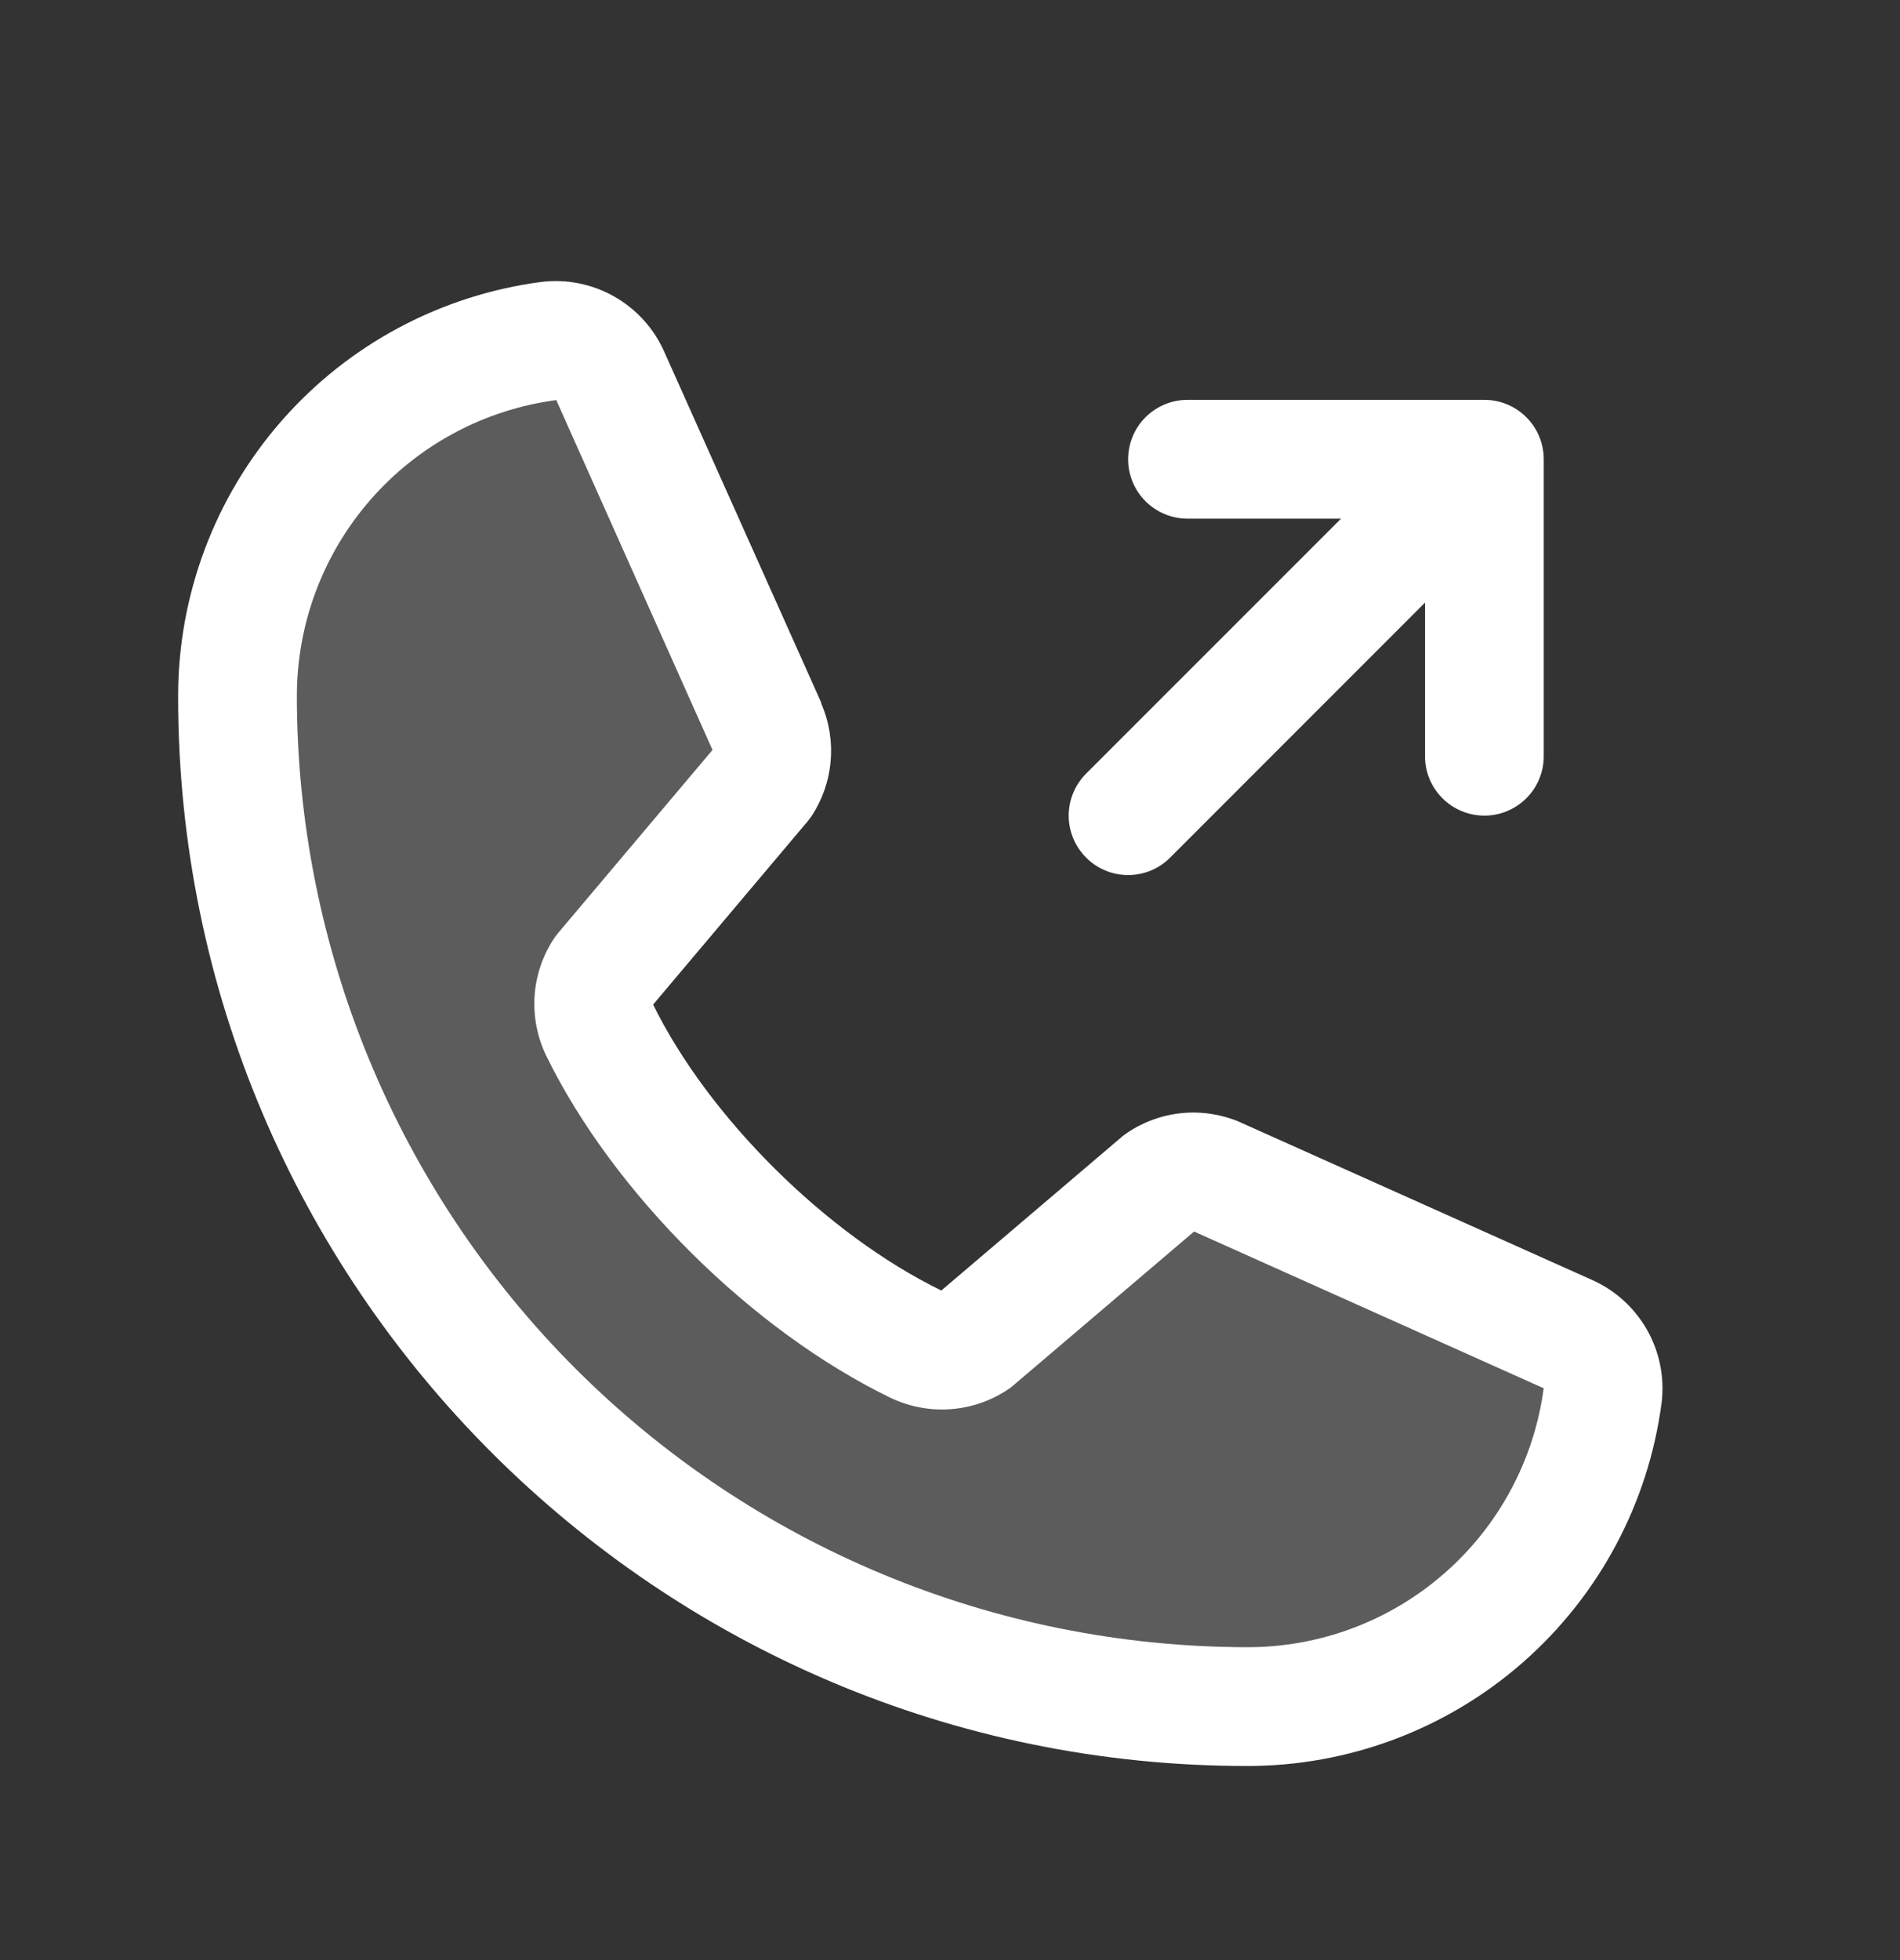 <svg width="32" height="33" viewBox="0 0 32 33" fill="none" xmlns="http://www.w3.org/2000/svg">
<rect x="0" y="0" width="32" height="33" fill="#333333" stroke="none"/>
<path opacity="0.2" d="M26.992 23.492C26.798 24.943 26.084 26.275 24.981 27.238C23.879 28.202 22.464 28.733 21 28.732C16.491 28.732 12.167 26.941 8.979 23.753C5.791 20.565 4 16.241 4 11.732C3.999 10.268 4.53 8.853 5.493 7.751C6.457 6.648 7.789 5.934 9.24 5.739C9.455 5.714 9.672 5.759 9.859 5.867C10.046 5.975 10.193 6.141 10.277 6.339L12.919 12.239C12.984 12.391 13.01 12.556 12.996 12.72C12.981 12.885 12.927 13.043 12.836 13.181L10.165 16.357C10.07 16.5 10.014 16.665 10.002 16.836C9.991 17.007 10.023 17.178 10.098 17.333C11.131 19.449 13.319 21.611 15.441 22.634C15.597 22.708 15.769 22.74 15.94 22.727C16.112 22.714 16.277 22.657 16.42 22.561L19.545 19.898C19.683 19.806 19.843 19.75 20.008 19.735C20.174 19.72 20.341 19.746 20.494 19.812L26.389 22.453C26.588 22.538 26.755 22.684 26.864 22.872C26.973 23.059 27.018 23.277 26.992 23.492Z" fill="white"/>
<path d="M18.293 14.439C18.2 14.346 18.126 14.236 18.076 14.115C18.025 13.993 17.999 13.863 17.999 13.732C17.999 13.6 18.025 13.47 18.076 13.349C18.126 13.227 18.2 13.117 18.293 13.024L22.586 8.732H20C19.735 8.732 19.48 8.626 19.293 8.439C19.105 8.251 19 7.997 19 7.732C19 7.467 19.105 7.212 19.293 7.025C19.48 6.837 19.735 6.732 20 6.732H25C25.265 6.732 25.52 6.837 25.707 7.025C25.895 7.212 26 7.467 26 7.732V12.732C26 12.997 25.895 13.251 25.707 13.439C25.52 13.626 25.265 13.732 25 13.732C24.735 13.732 24.48 13.626 24.293 13.439C24.105 13.251 24 12.997 24 12.732V10.146L19.707 14.439C19.615 14.532 19.504 14.606 19.383 14.656C19.262 14.707 19.131 14.732 19 14.732C18.869 14.732 18.738 14.707 18.617 14.656C18.496 14.606 18.385 14.532 18.293 14.439ZM27.985 23.617C27.762 25.311 26.93 26.865 25.645 27.991C24.36 29.116 22.708 29.735 21 29.732C11.075 29.732 3 21.657 3 11.732C2.997 10.023 3.616 8.372 4.741 7.087C5.866 5.801 7.421 4.97 9.115 4.747C9.543 4.694 9.977 4.782 10.351 4.996C10.726 5.21 11.021 5.54 11.193 5.935L13.832 11.831V11.845C13.964 12.149 14.018 12.479 13.99 12.809C13.963 13.138 13.854 13.455 13.674 13.732C13.651 13.765 13.627 13.797 13.602 13.828L11 16.913C11.936 18.816 13.926 20.788 15.854 21.727L18.896 19.138C18.926 19.113 18.957 19.09 18.99 19.068C19.266 18.883 19.585 18.77 19.916 18.739C20.247 18.709 20.581 18.762 20.886 18.893L20.902 18.901L26.791 21.539C27.188 21.71 27.518 22.005 27.734 22.379C27.949 22.754 28.037 23.188 27.985 23.617ZM26 23.367C26 23.367 25.991 23.367 25.986 23.367L20.111 20.734L17.067 23.324C17.038 23.349 17.007 23.373 16.975 23.394C16.687 23.586 16.355 23.7 16.009 23.725C15.664 23.75 15.319 23.685 15.006 23.537C12.665 22.405 10.331 20.089 9.199 17.773C9.049 17.463 8.982 17.119 9.003 16.775C9.025 16.431 9.136 16.099 9.324 15.81C9.345 15.777 9.369 15.744 9.395 15.714L12 12.626L9.375 6.75C9.375 6.746 9.375 6.74 9.375 6.735C8.163 6.894 7.05 7.488 6.245 8.408C5.439 9.328 4.997 10.509 5 11.732C5.005 15.974 6.692 20.041 9.691 23.04C12.691 26.04 16.758 27.727 21 27.732C22.222 27.736 23.403 27.295 24.323 26.491C25.244 25.688 25.84 24.577 26 23.366V23.367Z" fill="white"/>
</svg>
